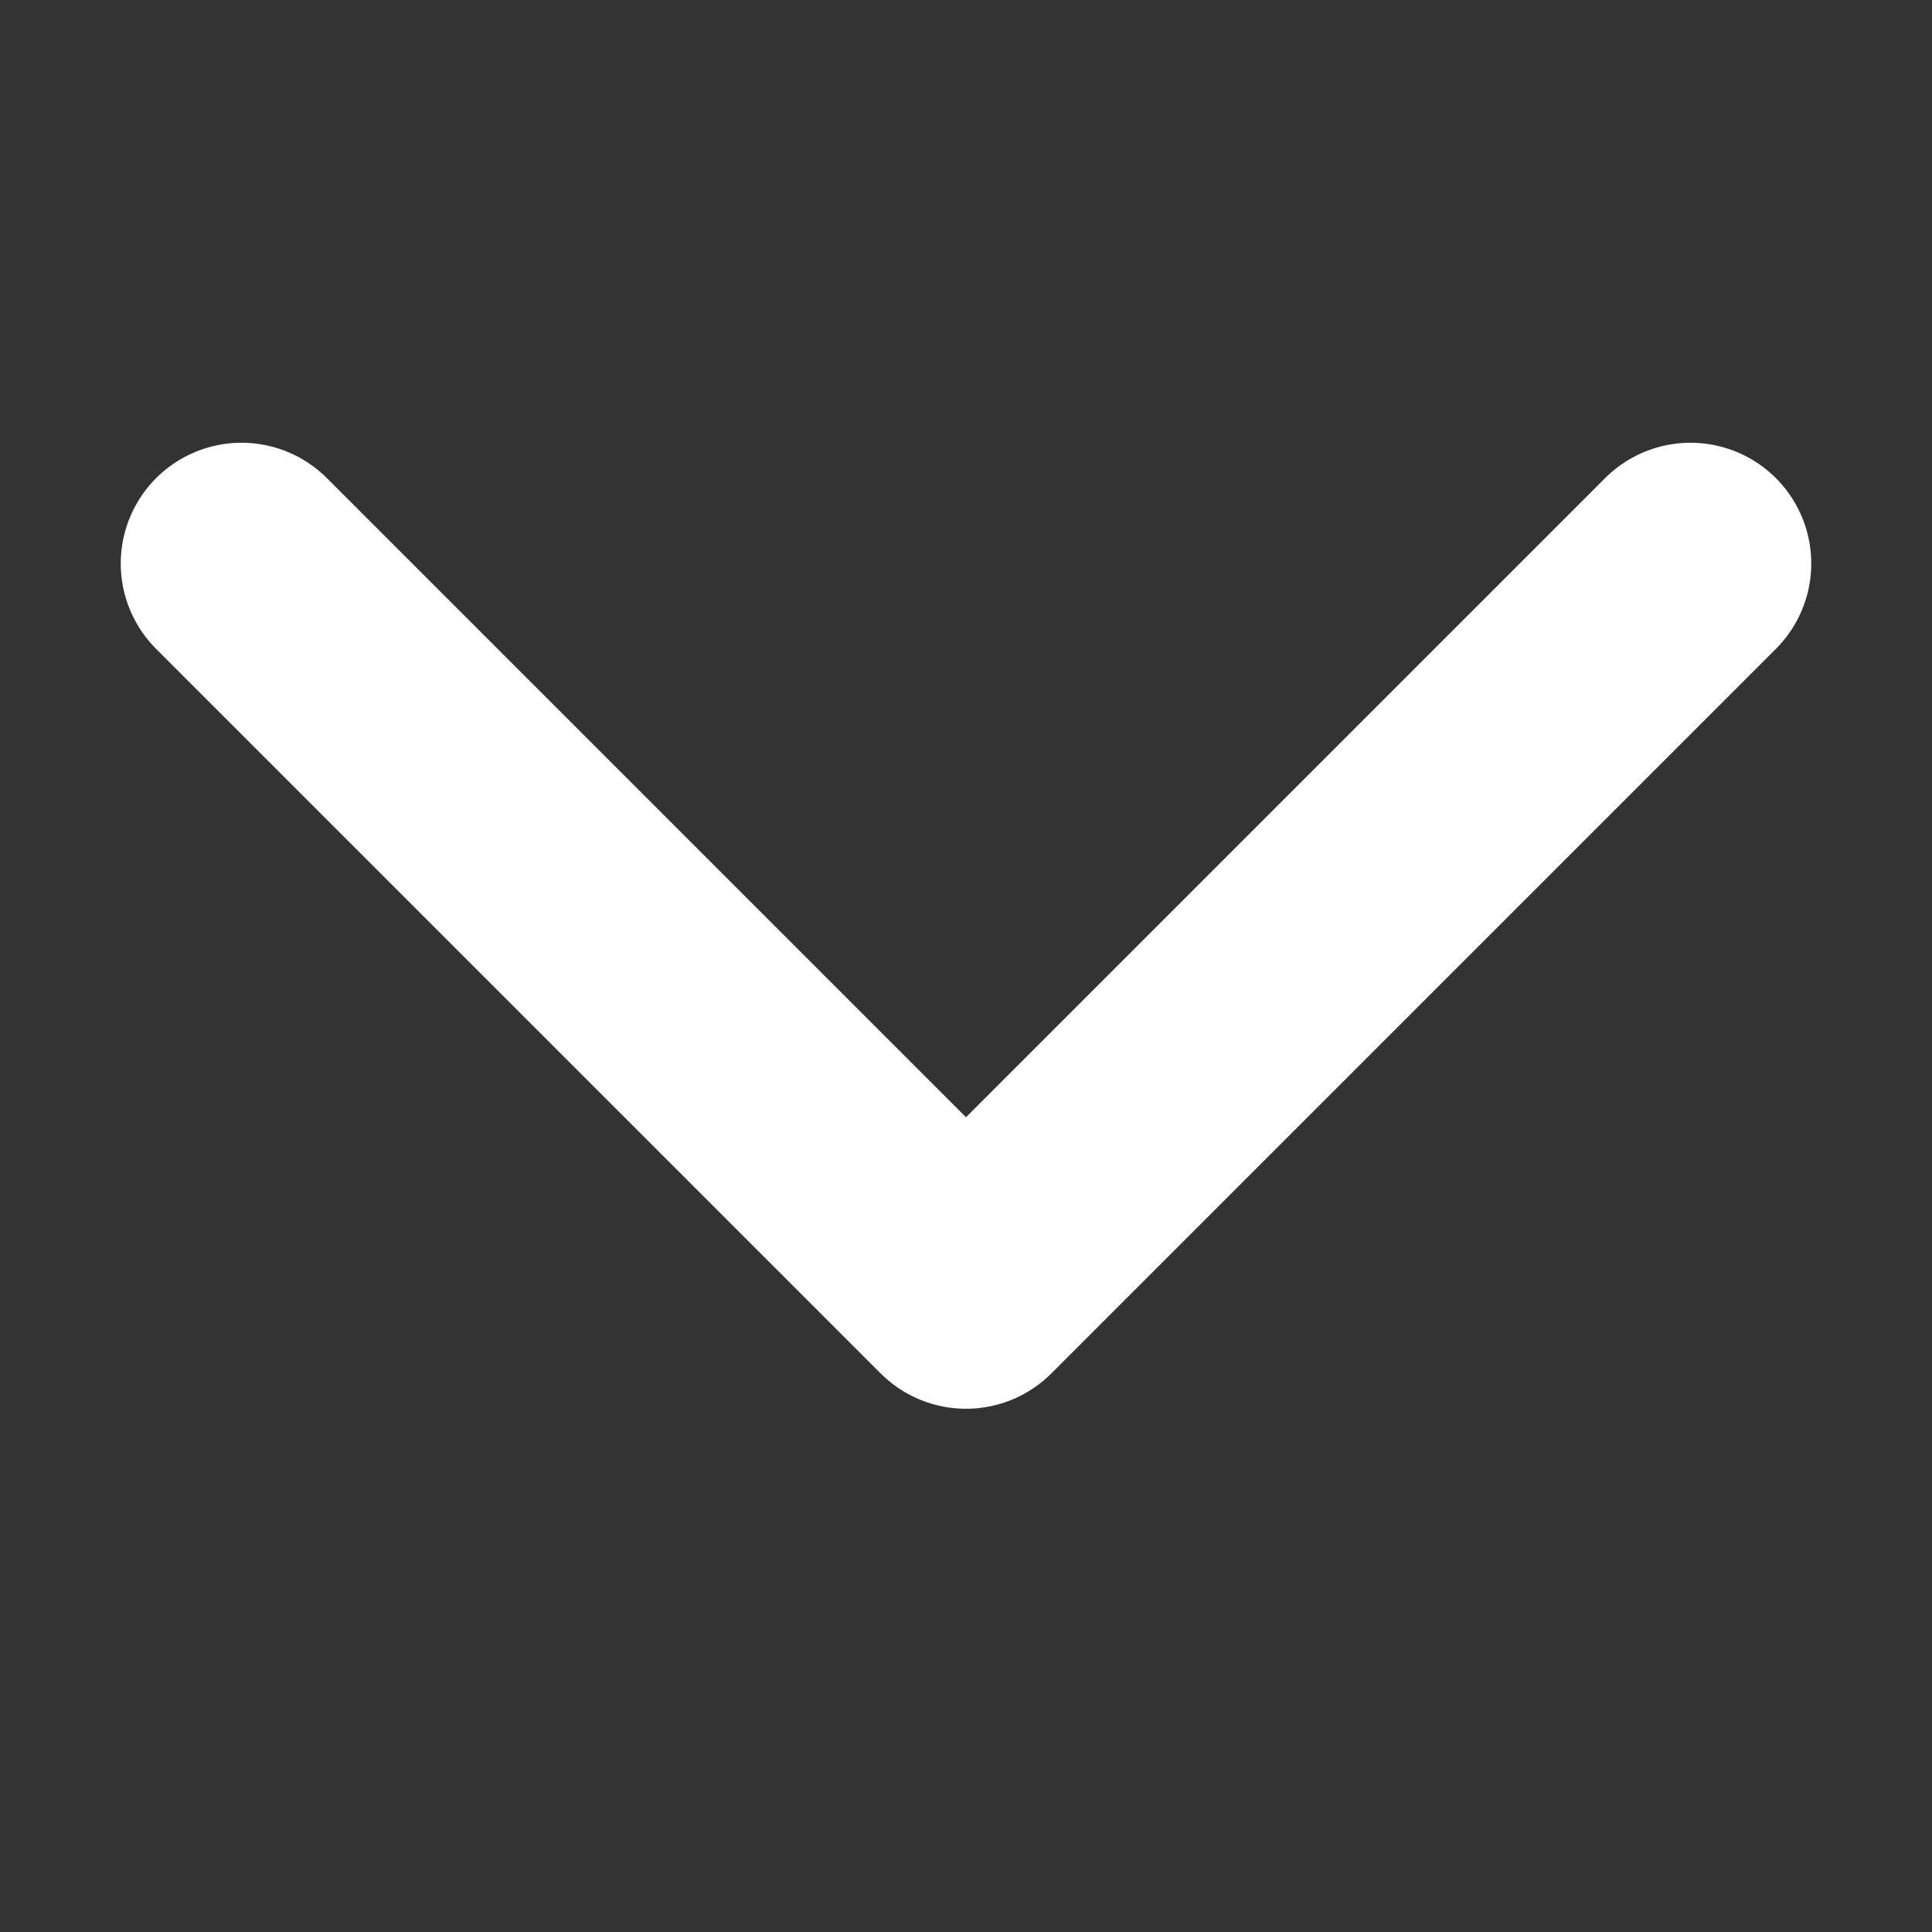 <svg width="24" height="24" viewBox="0 0 24 24" fill="none" xmlns="http://www.w3.org/2000/svg">
<rect x="0" y="0" width="24" height="24" fill="#333333" stroke="none"/>
<path d="M3 7L12 16L21 7" stroke="white" stroke-width="3" stroke-linecap="round" stroke-linejoin="round"/>
</svg>
